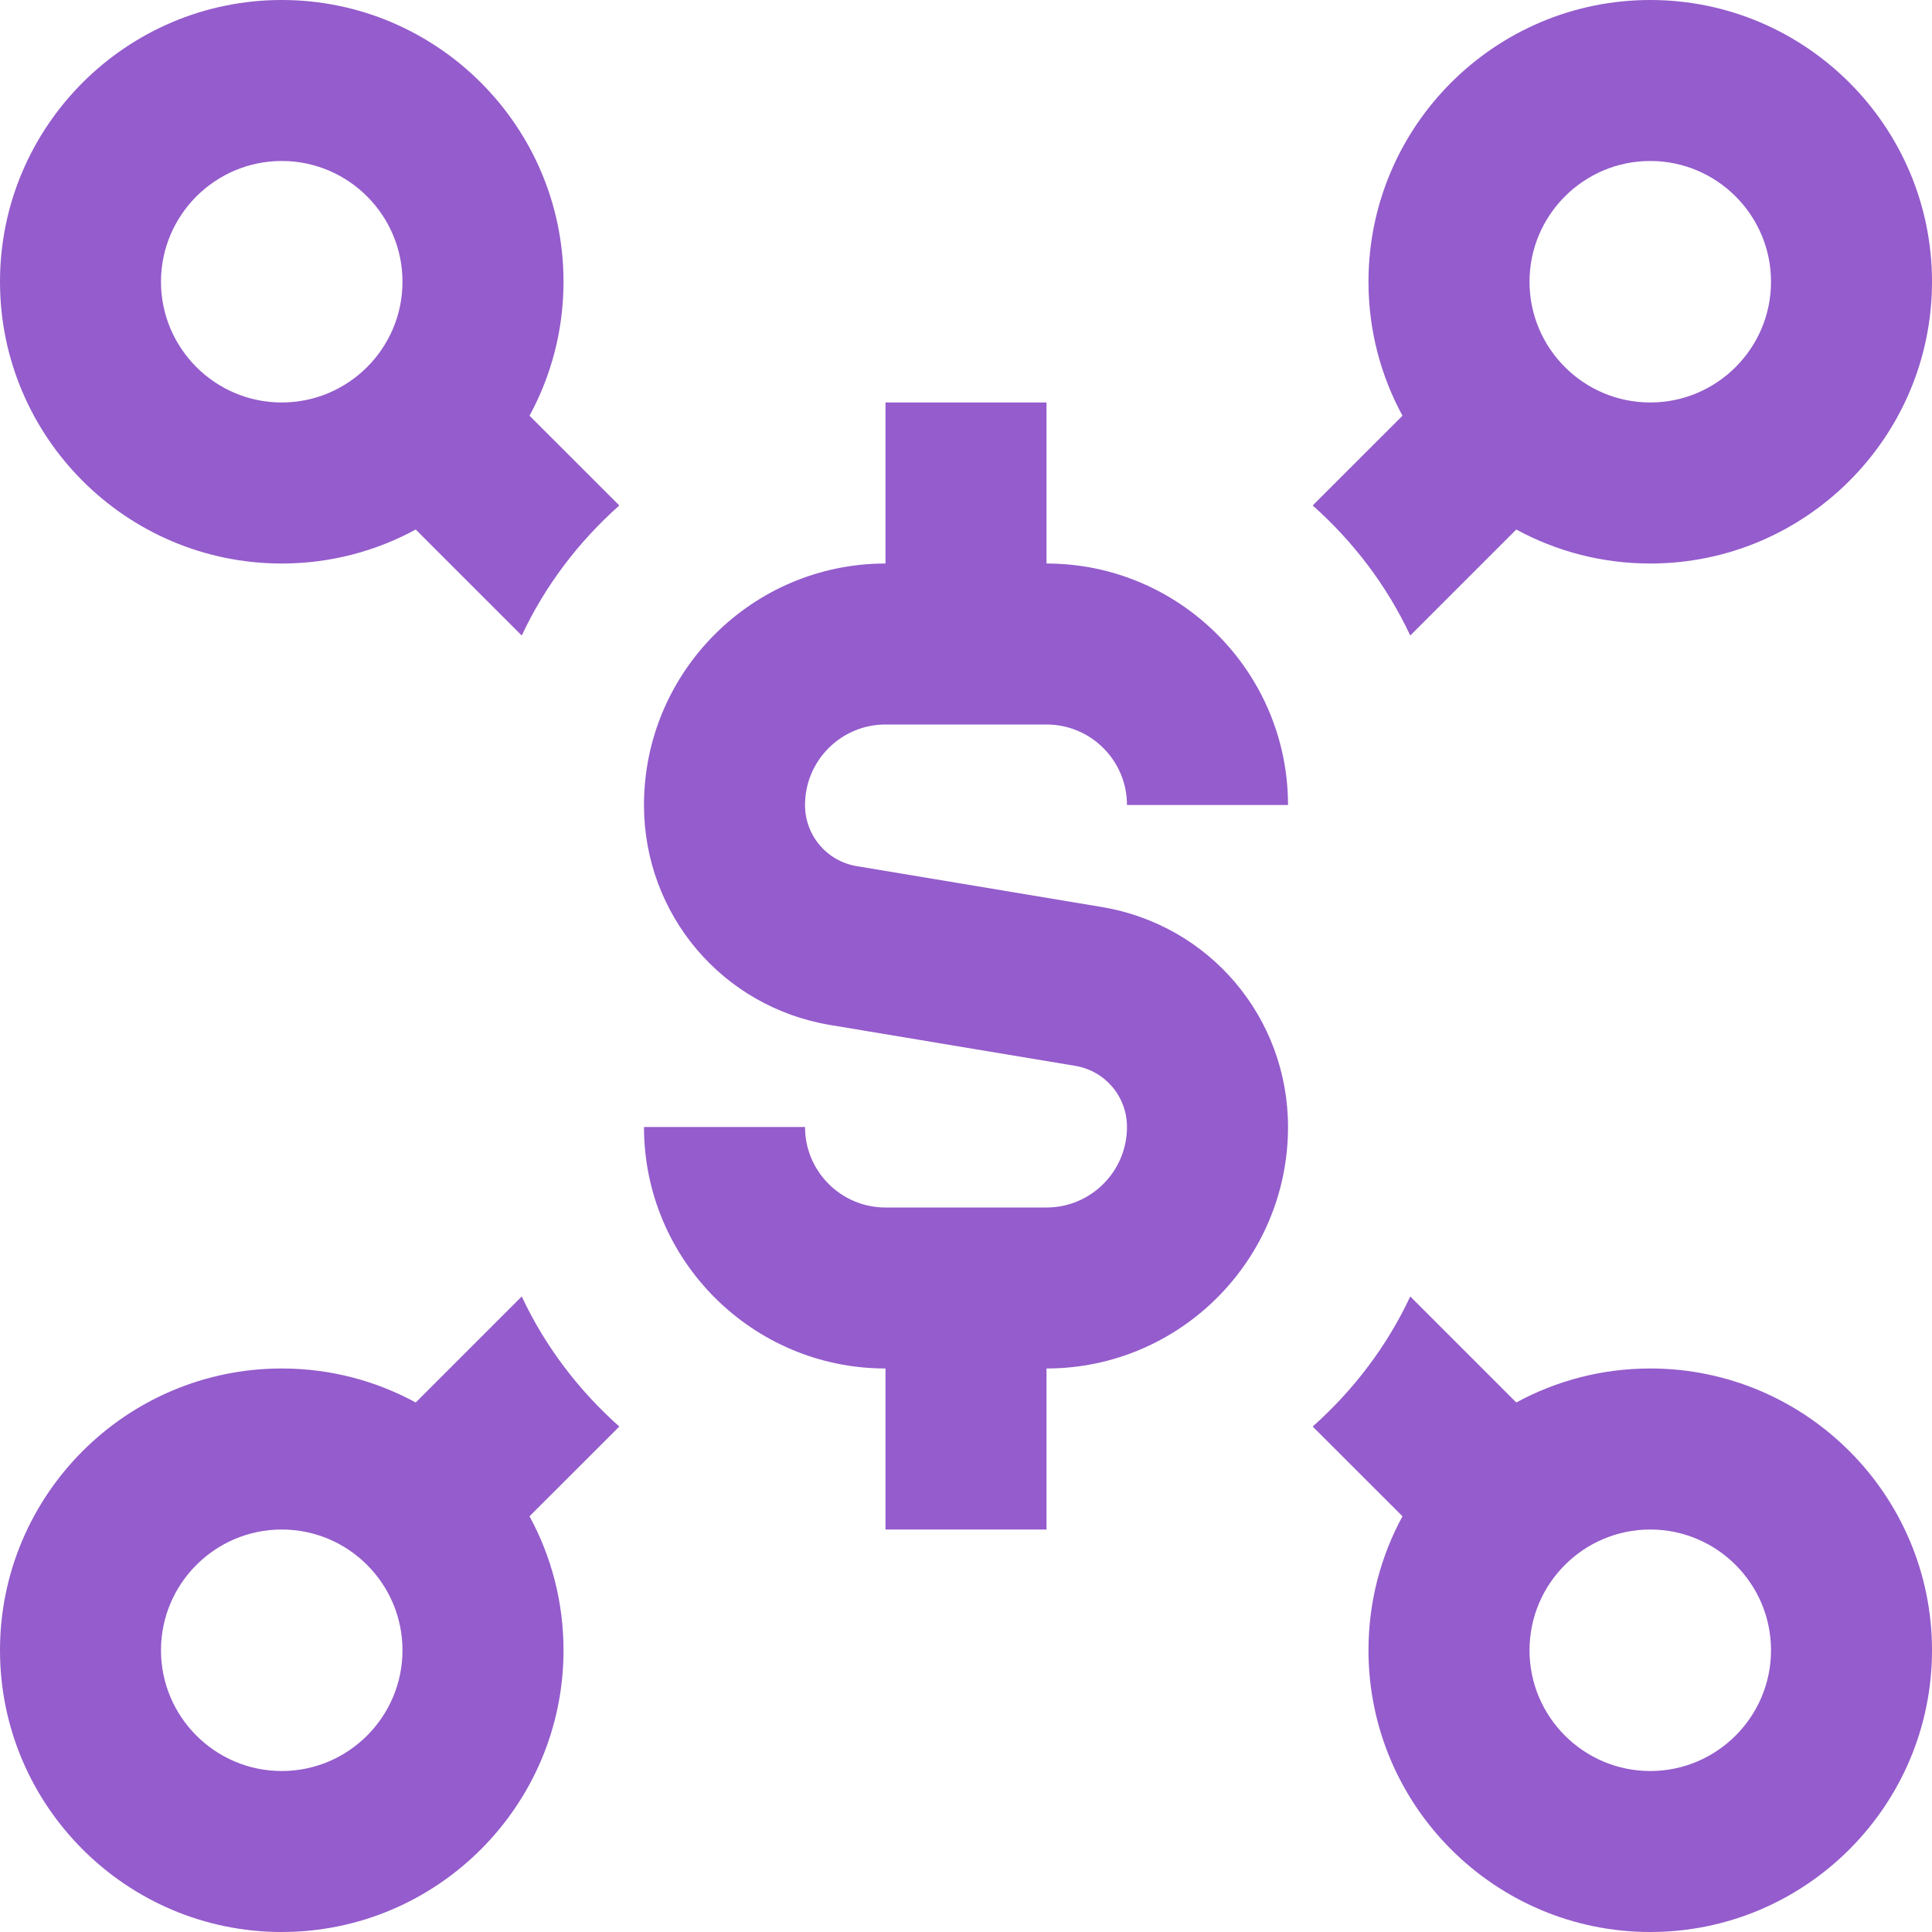 <?xml version="1.0" encoding="UTF-8"?>
<svg width="40px" height="40px" viewBox="0 0 40 40" version="1.1" xmlns="http://www.w3.org/2000/svg" xmlns:xlink="http://www.w3.org/1999/xlink">
    <title>D365 finance &amp; operations and other ERP solutions </title>
    <g id="Designs" stroke="none" stroke-width="1" fill="none" fill-rule="evenodd">
        <g id="D365-finance-&amp;-operations-and-other-ERP-solutions-" fill="#945CCC" fill-rule="nonzero">
            <path d="M16.667,16.667 C16.667,17.297 17.118,17.83 17.74,17.933 L22.808,18.778 C25.045,19.15 26.667,21.067 26.667,23.333 C26.667,26.09 24.423,28.333 21.667,28.333 L21.667,31.667 L18.333,31.667 L18.333,28.333 C15.577,28.333 13.333,26.09 13.333,23.333 L16.667,23.333 C16.667,24.252 17.413,25 18.333,25 L21.667,25 C22.587,25 23.333,24.252 23.333,23.333 C23.333,22.703 22.882,22.17 22.26,22.067 L17.192,21.222 C14.955,20.85 13.333,18.933 13.333,16.667 C13.333,13.91 15.577,11.667 18.333,11.667 L18.333,8.333 L21.667,8.333 L21.667,11.667 C24.423,11.667 26.667,13.91 26.667,16.667 L23.333,16.667 C23.333,15.748 22.587,15 21.667,15 L18.333,15 C17.413,15 16.667,15.748 16.667,16.667 Z M27.178,10.465 L29.037,8.607 C28.588,7.782 28.333,6.837 28.333,5.833 C28.333,2.617 30.95,0 34.167,0 C37.383,0 40,2.617 40,5.833 C40,9.05 37.383,11.667 34.167,11.667 C33.163,11.667 32.218,11.412 31.393,10.963 L29.198,13.158 C28.713,12.123 28.022,11.217 27.178,10.465 L27.178,10.465 Z M31.667,5.833 C31.667,7.212 32.788,8.333 34.167,8.333 C35.545,8.333 36.667,7.212 36.667,5.833 C36.667,4.455 35.545,3.333 34.167,3.333 C32.788,3.333 31.667,4.455 31.667,5.833 Z M10.963,8.607 L12.822,10.465 C11.978,11.217 11.287,12.123 10.802,13.158 L8.607,10.963 C7.782,11.412 6.837,11.667 5.833,11.667 C2.617,11.667 0,9.05 0,5.833 C0,2.617 2.617,0 5.833,0 C9.05,0 11.667,2.617 11.667,5.833 C11.667,6.837 11.412,7.782 10.963,8.607 L10.963,8.607 Z M5.833,8.333 C7.212,8.333 8.333,7.212 8.333,5.833 C8.333,4.455 7.212,3.333 5.833,3.333 C4.455,3.333 3.333,4.455 3.333,5.833 C3.333,7.212 4.455,8.333 5.833,8.333 Z M40,34.167 C40,37.383 37.383,40 34.167,40 C30.95,40 28.333,37.383 28.333,34.167 C28.333,33.163 28.588,32.218 29.037,31.393 L27.178,29.535 C28.022,28.783 28.713,27.877 29.198,26.842 L31.393,29.037 C32.218,28.588 33.163,28.333 34.167,28.333 C37.383,28.333 40,30.95 40,34.167 L40,34.167 Z M36.667,34.167 C36.667,32.788 35.545,31.667 34.167,31.667 C32.788,31.667 31.667,32.788 31.667,34.167 C31.667,35.545 32.788,36.667 34.167,36.667 C35.545,36.667 36.667,35.545 36.667,34.167 Z M12.822,29.535 L10.963,31.393 C11.412,32.218 11.667,33.163 11.667,34.167 C11.667,37.383 9.05,40 5.833,40 C2.617,40 0,37.383 0,34.167 C0,30.95 2.617,28.333 5.833,28.333 C6.837,28.333 7.782,28.588 8.607,29.037 L10.802,26.842 C11.287,27.877 11.978,28.783 12.822,29.535 Z M8.333,34.167 C8.333,32.788 7.212,31.667 5.833,31.667 C4.455,31.667 3.333,32.788 3.333,34.167 C3.333,35.545 4.455,36.667 5.833,36.667 C7.212,36.667 8.333,35.545 8.333,34.167 Z" id="Shape"></path>
        </g>
    </g>
</svg>